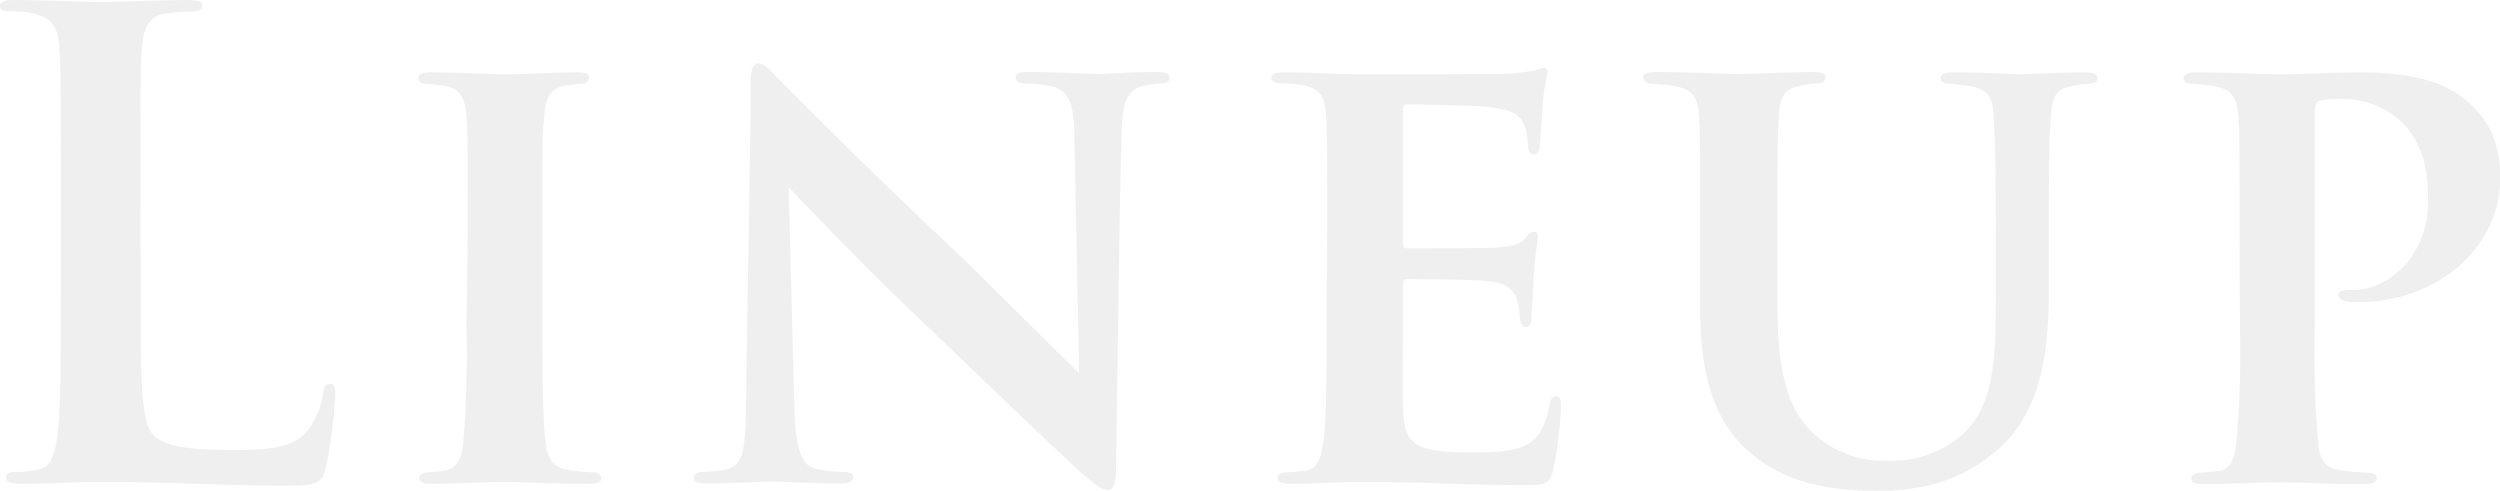 <svg xmlns="http://www.w3.org/2000/svg" width="110.26mm" height="21.65mm" viewBox="0 0 312.56 61.36">
  <defs>
    <style>
      .cls-1 {
        opacity: 0.3;
      }

      .cls-2 {
        fill: #c9caca;
      }
    </style>
  </defs>
  <g id="レイヤー_2" data-name="レイヤー 2">
    <g id="Features">
      <g class="cls-1">
        <path class="cls-2" d="M17.6,37.28c0,10.24,0,15.76,1.68,17.2,1.36,1.2,3.44,1.76,9.68,1.76,4.24,0,7.36-.08,9.36-2.24a10,10,0,0,0,2.08-4.8c.08-.72.24-1.2.88-1.2s.64.4.64,1.36a63.13,63.13,0,0,1-1.2,9.2c-.48,1.76-.88,2.16-5,2.16-7.36,0-14.72-.48-23.28-.48-3.2,0-6.48.24-10.08.24-1,0-1.6-.24-1.6-.8C.72,59.28,1,59,2,59a13.06,13.06,0,0,0,2.88-.32c1.6-.32,2-2.08,2.32-4.4.4-3.36.4-9.68.4-17V23.2c0-12.16,0-14.4-.16-17-.16-2.72-.8-4-3.44-4.56a11.87,11.87,0,0,0-2.64-.24C.48,1.44,0,1.28,0,.72S.56,0,1.76,0c3.76,0,8.8.24,11,.24C14.64.24,20.48,0,23.6,0c1.12,0,1.68.16,1.68.72s-.48.72-1.44.72a21.3,21.3,0,0,0-3.12.24c-2.16.4-2.8,1.76-3,4.56-.16,2.56-.16,4.8-.16,17Z"/>
        <path class="cls-2" d="M58.48,28.72c0-10.4,0-12-.16-14.24s-.88-3.36-2.4-3.68a20.86,20.86,0,0,0-2.48-.32c-.72,0-1.12-.24-1.12-.8,0-.4.48-.64,1.6-.64,2.8,0,7.6.24,9.36.24,1.6,0,6.32-.24,9-.24,1,0,1.36.24,1.36.64,0,.56-.4.8-1.12.8a16.63,16.63,0,0,0-1.84.24c-1.92.32-2.48,1.52-2.64,3.84-.24,2.16-.24,3.76-.24,14.16v12c0,6.4.08,11.6.4,14.48C68.4,57,69,58.48,71,58.72a19.6,19.6,0,0,0,3,.32c.88,0,1.2.4,1.2.72,0,.48-.56.72-1.36.72-4.72,0-9.28-.24-11-.24-1.36,0-6.16.24-9,.24q-1.44,0-1.44-.72c0-.32.32-.72,1.2-.72a13.57,13.57,0,0,0,2.16-.24c1.36-.32,2-1.52,2.16-3.44a137.13,137.13,0,0,0,.4-14.64Z"/>
        <path class="cls-2" d="M93.84,10.4c0-1.52.24-2.48,1-2.48s1.36.8,2.56,2,10.64,10.8,22.08,21.52c5.2,5,14.16,14.08,15.44,15.2L134.32,17c-.08-4.08-.64-5.44-2.56-6.16a19.07,19.07,0,0,0-3.6-.4c-.88,0-1.2-.4-1.2-.8,0-.56.8-.64,1.76-.64,3.52,0,7.12.24,8.88.24.88,0,3.76-.24,7.12-.24.88,0,1.52.16,1.52.72,0,.4-.32.72-1.2.72a17,17,0,0,0-2,.24c-2.08.56-2.72,1.92-2.8,5.76-.32,10.24-.48,28.08-.72,42.32,0,1.84-.4,2.48-1,2.48-.88,0-1.92-.88-3.44-2.24-4.48-4.08-13-12.32-19.68-18.72-7-6.56-14.88-14.88-16.8-16.88l.72,27.76c.16,5.2,1,6.88,2.4,7.36a15.15,15.15,0,0,0,3.76.48c.72,0,1.2.24,1.2.64,0,.56-.64.8-1.6.8-4.16,0-7-.24-8.8-.24-.88,0-4.56.24-8,.24-.88,0-1.52-.08-1.52-.72,0-.4.4-.72,1.12-.72a20.68,20.68,0,0,0,3-.32c2-.56,2.32-2.32,2.4-8.24C93.44,36.08,93.84,19.36,93.84,10.4Z"/>
        <path class="cls-2" d="M165.92,28.72c0-10.4,0-12.24-.16-14.48s-.72-3.12-2.88-3.6a22.9,22.9,0,0,0-2.72-.24q-1.2,0-1.2-.72c0-.48.48-.64,1.6-.64,3.36,0,6.56.24,10.08.24,2.16,0,16.8,0,18.08-.08s2.56-.32,3.2-.4A8.21,8.21,0,0,1,193,8.48c.4,0,.48.32.48.64a27.34,27.34,0,0,0-.64,4.32c-.08,1.28-.16,2.64-.32,4.72,0,.4-.16,1.12-.8,1.12-.48,0-.64-.4-.72-1.28a5.66,5.66,0,0,0-.4-2.24c-.48-1.28-1.12-2-4.56-2.4-1.36-.16-8.56-.32-10.16-.32q-.48,0-.48.72V30.32c0,.48.08.72.48.72,1.68,0,9.36,0,11.12-.08,2-.16,3-.4,3.68-1.12.48-.64.8-.88,1.12-.88s.48.16.48.56-.32,2-.56,5.28c0,1.36-.24,4.24-.24,4.8s-.08,1.28-.72,1.28c-.48,0-.72-.72-.72-1.12-.08-.64-.08-1-.24-1.84-.4-1.52-1.2-2.56-4-2.8-1.44-.16-8.16-.24-9.92-.24-.4,0-.48.32-.48.72v5.2c0,2.32-.08,7.92,0,10,.16,4.72,1.2,5.76,8.56,5.76,1.84,0,4.8,0,6.56-.8s2.64-2.24,3.2-5.12c.16-.72.32-1.12.88-1.12s.56.64.56,1.36a48.68,48.68,0,0,1-1,8c-.48,1.76-1.12,1.76-3.76,1.76-7,0-13-.4-20.08-.4-2.88,0-5.76.24-9.12.24q-1.44,0-1.44-.72c0-.32.24-.72,1.2-.72a18.59,18.59,0,0,0,2.48-.24c1.44-.32,1.84-1.84,2.08-4.24.32-2.8.32-8,.32-13.84Z"/>
        <path class="cls-2" d="M222.24,38.4c0,9.84,1.92,13.92,5.52,16.64a13.13,13.13,0,0,0,8.4,2.56,13.39,13.39,0,0,0,9.36-3.44c3.92-3.68,4-10,4-17V28.72c0-10.24-.16-11.92-.24-14.08-.16-2.32-.56-3.44-2.88-3.84a17,17,0,0,0-2.56-.32q-1.2,0-1.2-.72c0-.48.4-.72,1.52-.72,3.6,0,8.08.24,8.32.24,1,0,5.36-.24,8.24-.24,1,0,1.52.24,1.52.72s-.4.72-1.28.72a10.13,10.13,0,0,0-2.08.32c-1.84.32-2.32,1.36-2.48,3.76-.16,2.16-.24,3.92-.24,14.16v7.2c0,7.6-.72,15.68-6.8,20.64-4.88,4-10,4.8-14.64,4.8-4.16,0-10.88-.4-15.84-4.72-3.6-3-6.32-8-6.32-17.92v-10c0-10.4,0-12-.16-14.24s-.64-3.2-2.8-3.68a24.24,24.24,0,0,0-2.88-.32c-.8,0-1.28-.32-1.28-.8S206,9,207.12,9c3.6,0,8.48.24,10.32.24,1.52,0,6.72-.24,9.2-.24,1.12,0,1.6.24,1.6.72s-.48.72-1.2.72-1.28.16-2.08.32c-1.92.32-2.48,1.52-2.56,3.84-.16,2.16-.16,4.16-.16,14.08Z"/>
        <path class="cls-2" d="M280,28.72c0-9.76,0-12-.16-14.24S279,11.2,277,10.8a21,21,0,0,0-2.8-.32c-.72,0-1.2-.24-1.2-.72s.48-.72,1.6-.72c3.6,0,8.48.24,10.32.24,3,0,7-.24,10.32-.24,8.88,0,12.08,2.48,13.92,4.24,1.52,1.44,3.44,4.16,3.44,8.88,0,8.8-7.84,15.6-17.76,15.6a11.27,11.27,0,0,1-1.6-.08c-.32-.16-.88-.32-.88-.8s.56-.64,1.92-.64c4.32,0,9.28-4.24,9.28-11,0-2.72-.08-7.2-3.76-10.4a10.85,10.85,0,0,0-7.2-2.48,10.64,10.64,0,0,0-2.56.24c-.4.08-.64.48-.64,1.36v26.8a136,136,0,0,0,.4,14.32c.16,2,.64,3.44,2.72,3.68a26.21,26.21,0,0,0,3.44.32c.88,0,1.2.32,1.2.64,0,.48-.56.8-1.28.8-4.72,0-9.76-.24-11.36-.24-1.36,0-6.4.24-9.2.24-.88,0-1.36-.24-1.36-.72,0-.32.32-.72,1.2-.72a20.06,20.06,0,0,0,2.48-.24c1.36-.32,1.76-1.68,2-3.84a131.12,131.12,0,0,0,.4-14.24Z"/>
      </g>
    </g>
  </g>
</svg>
